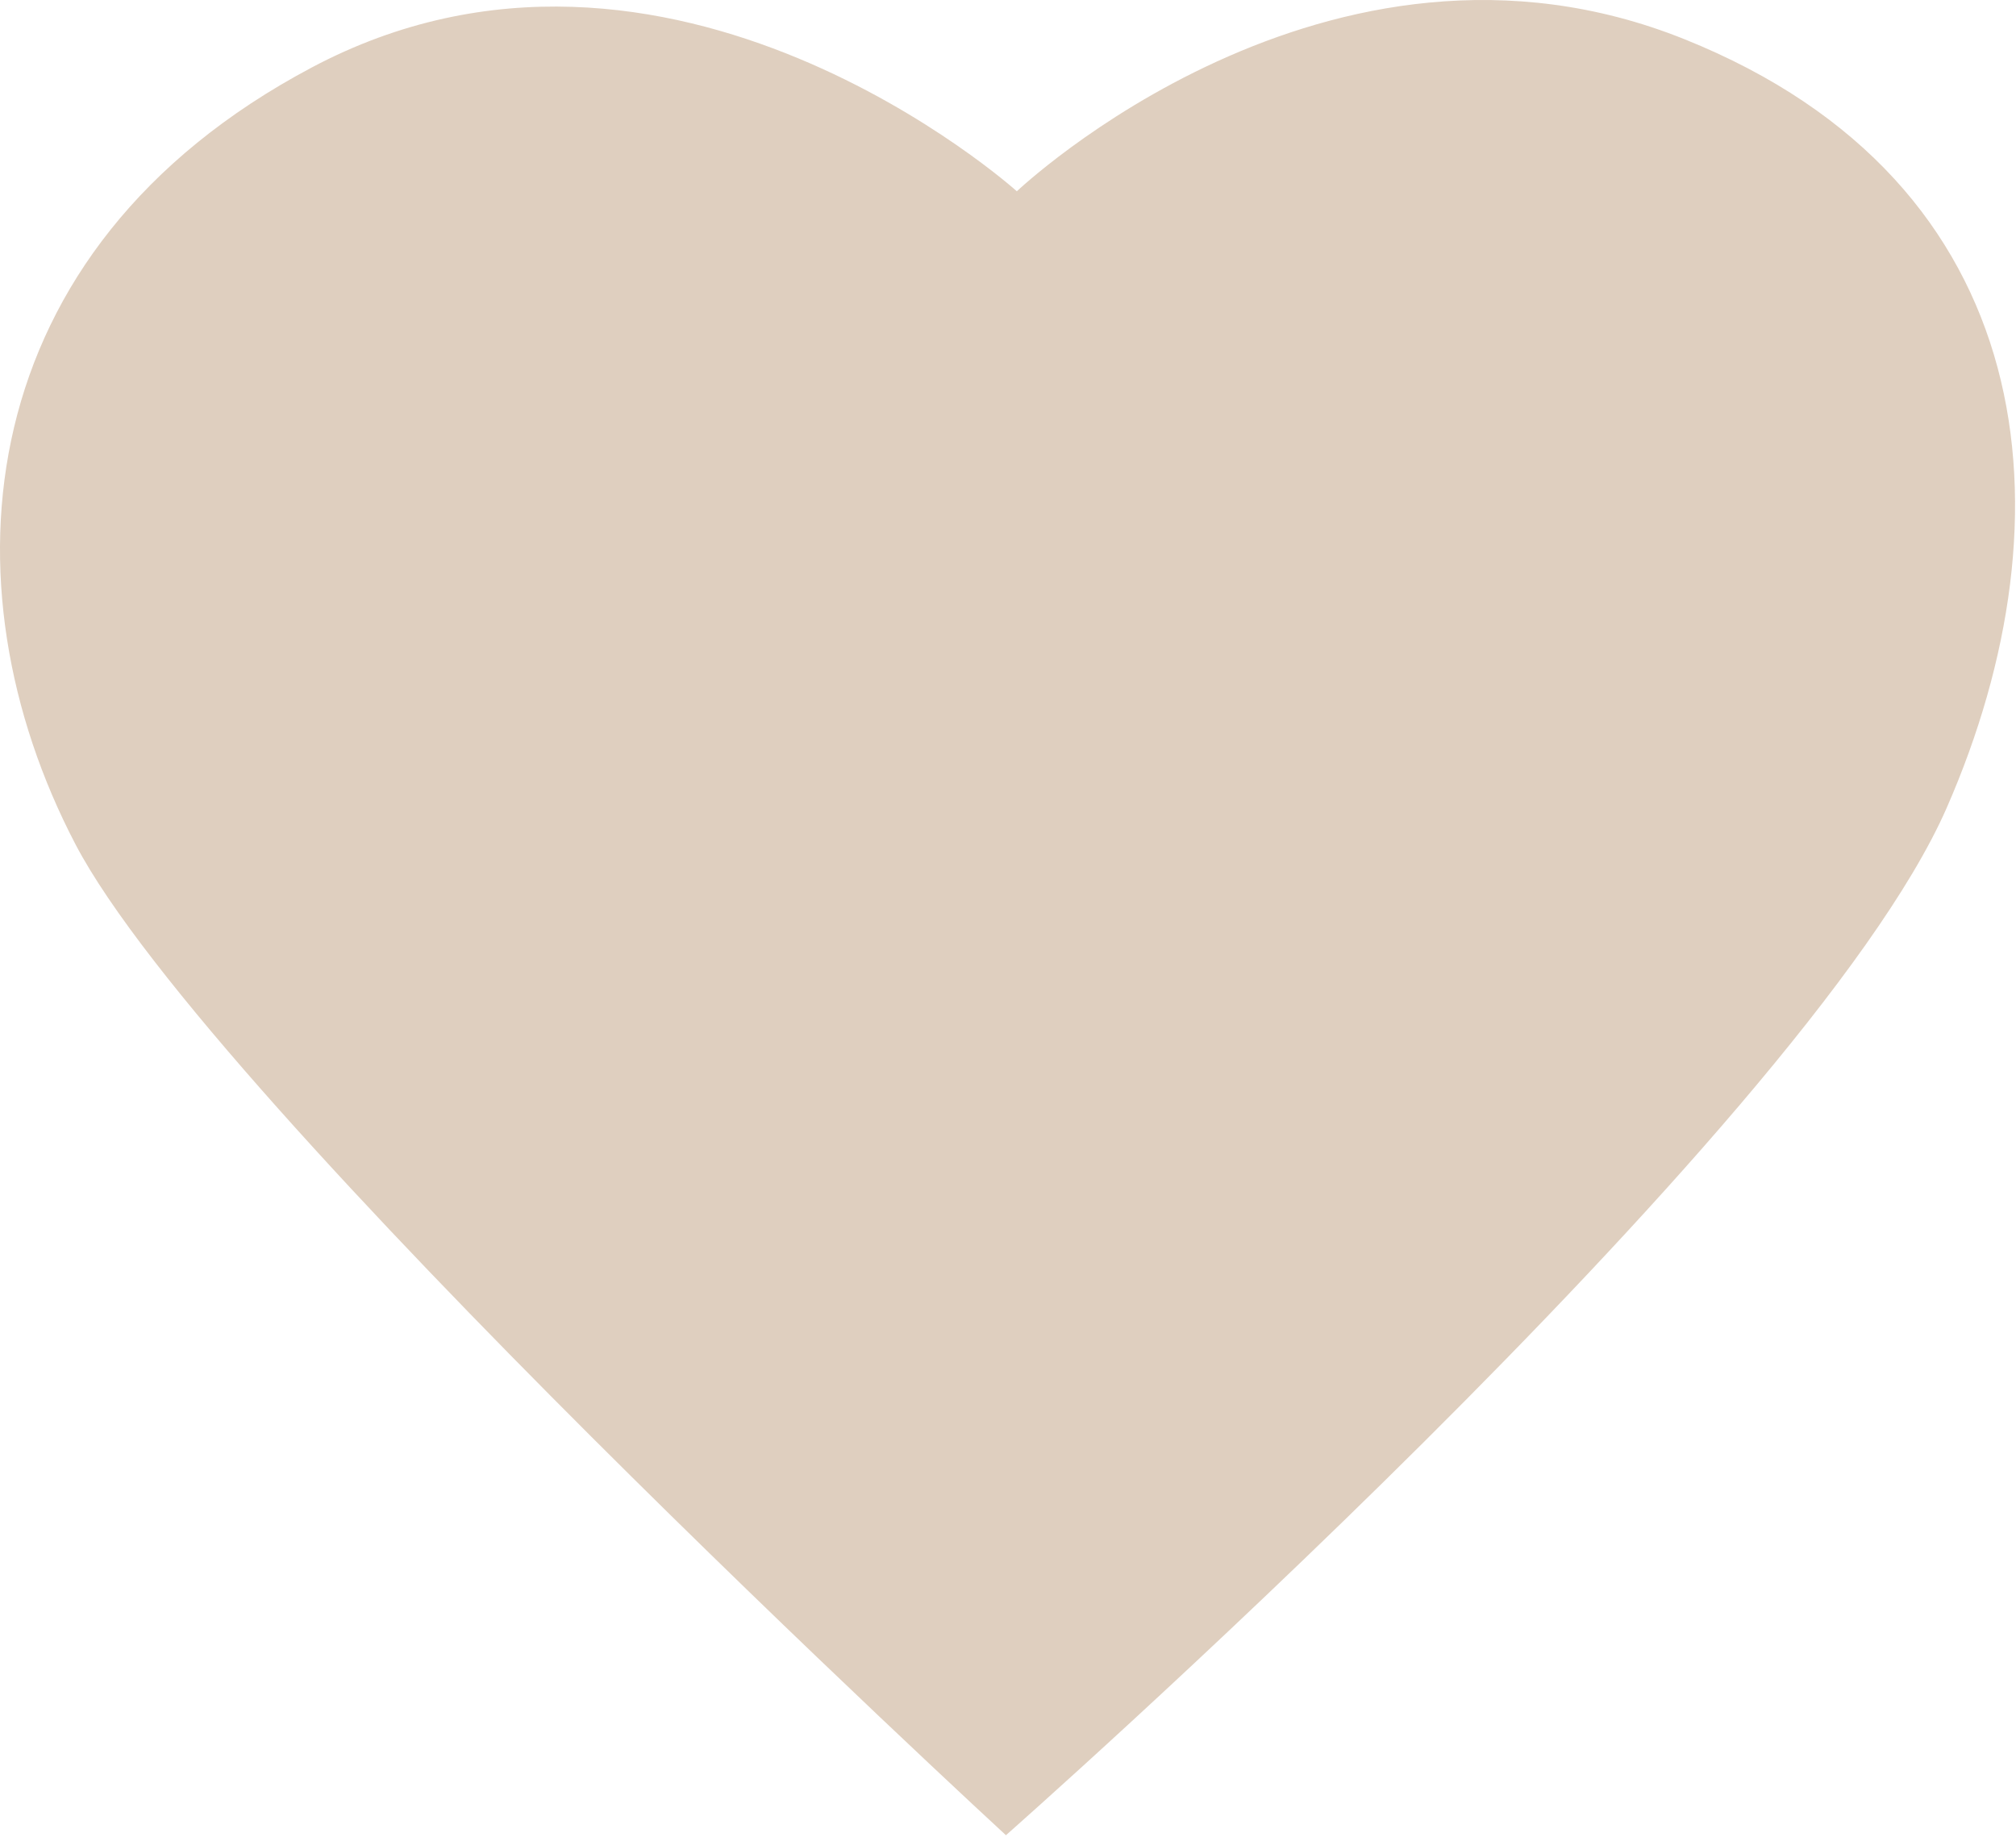 <?xml version="1.0" encoding="UTF-8"?> <svg xmlns="http://www.w3.org/2000/svg" width="1237" height="1127" viewBox="0 0 1237 1127" fill="none"><path d="M623.925 117.368C623.925 117.368 814.715 -63.892 1033.69 24.102C1252.66 112.096 1273.14 316.065 1194.47 495.703C1107.69 693.792 617.234 1126.06 617.234 1126.06C617.234 1126.06 129.21 676.761 46.284 518.006C-36.641 359.251 -19.407 153.255 191.049 41.539C410.224 -75.044 623.925 117.368 623.925 117.368Z" fill="#DFCFBF"></path></svg> 